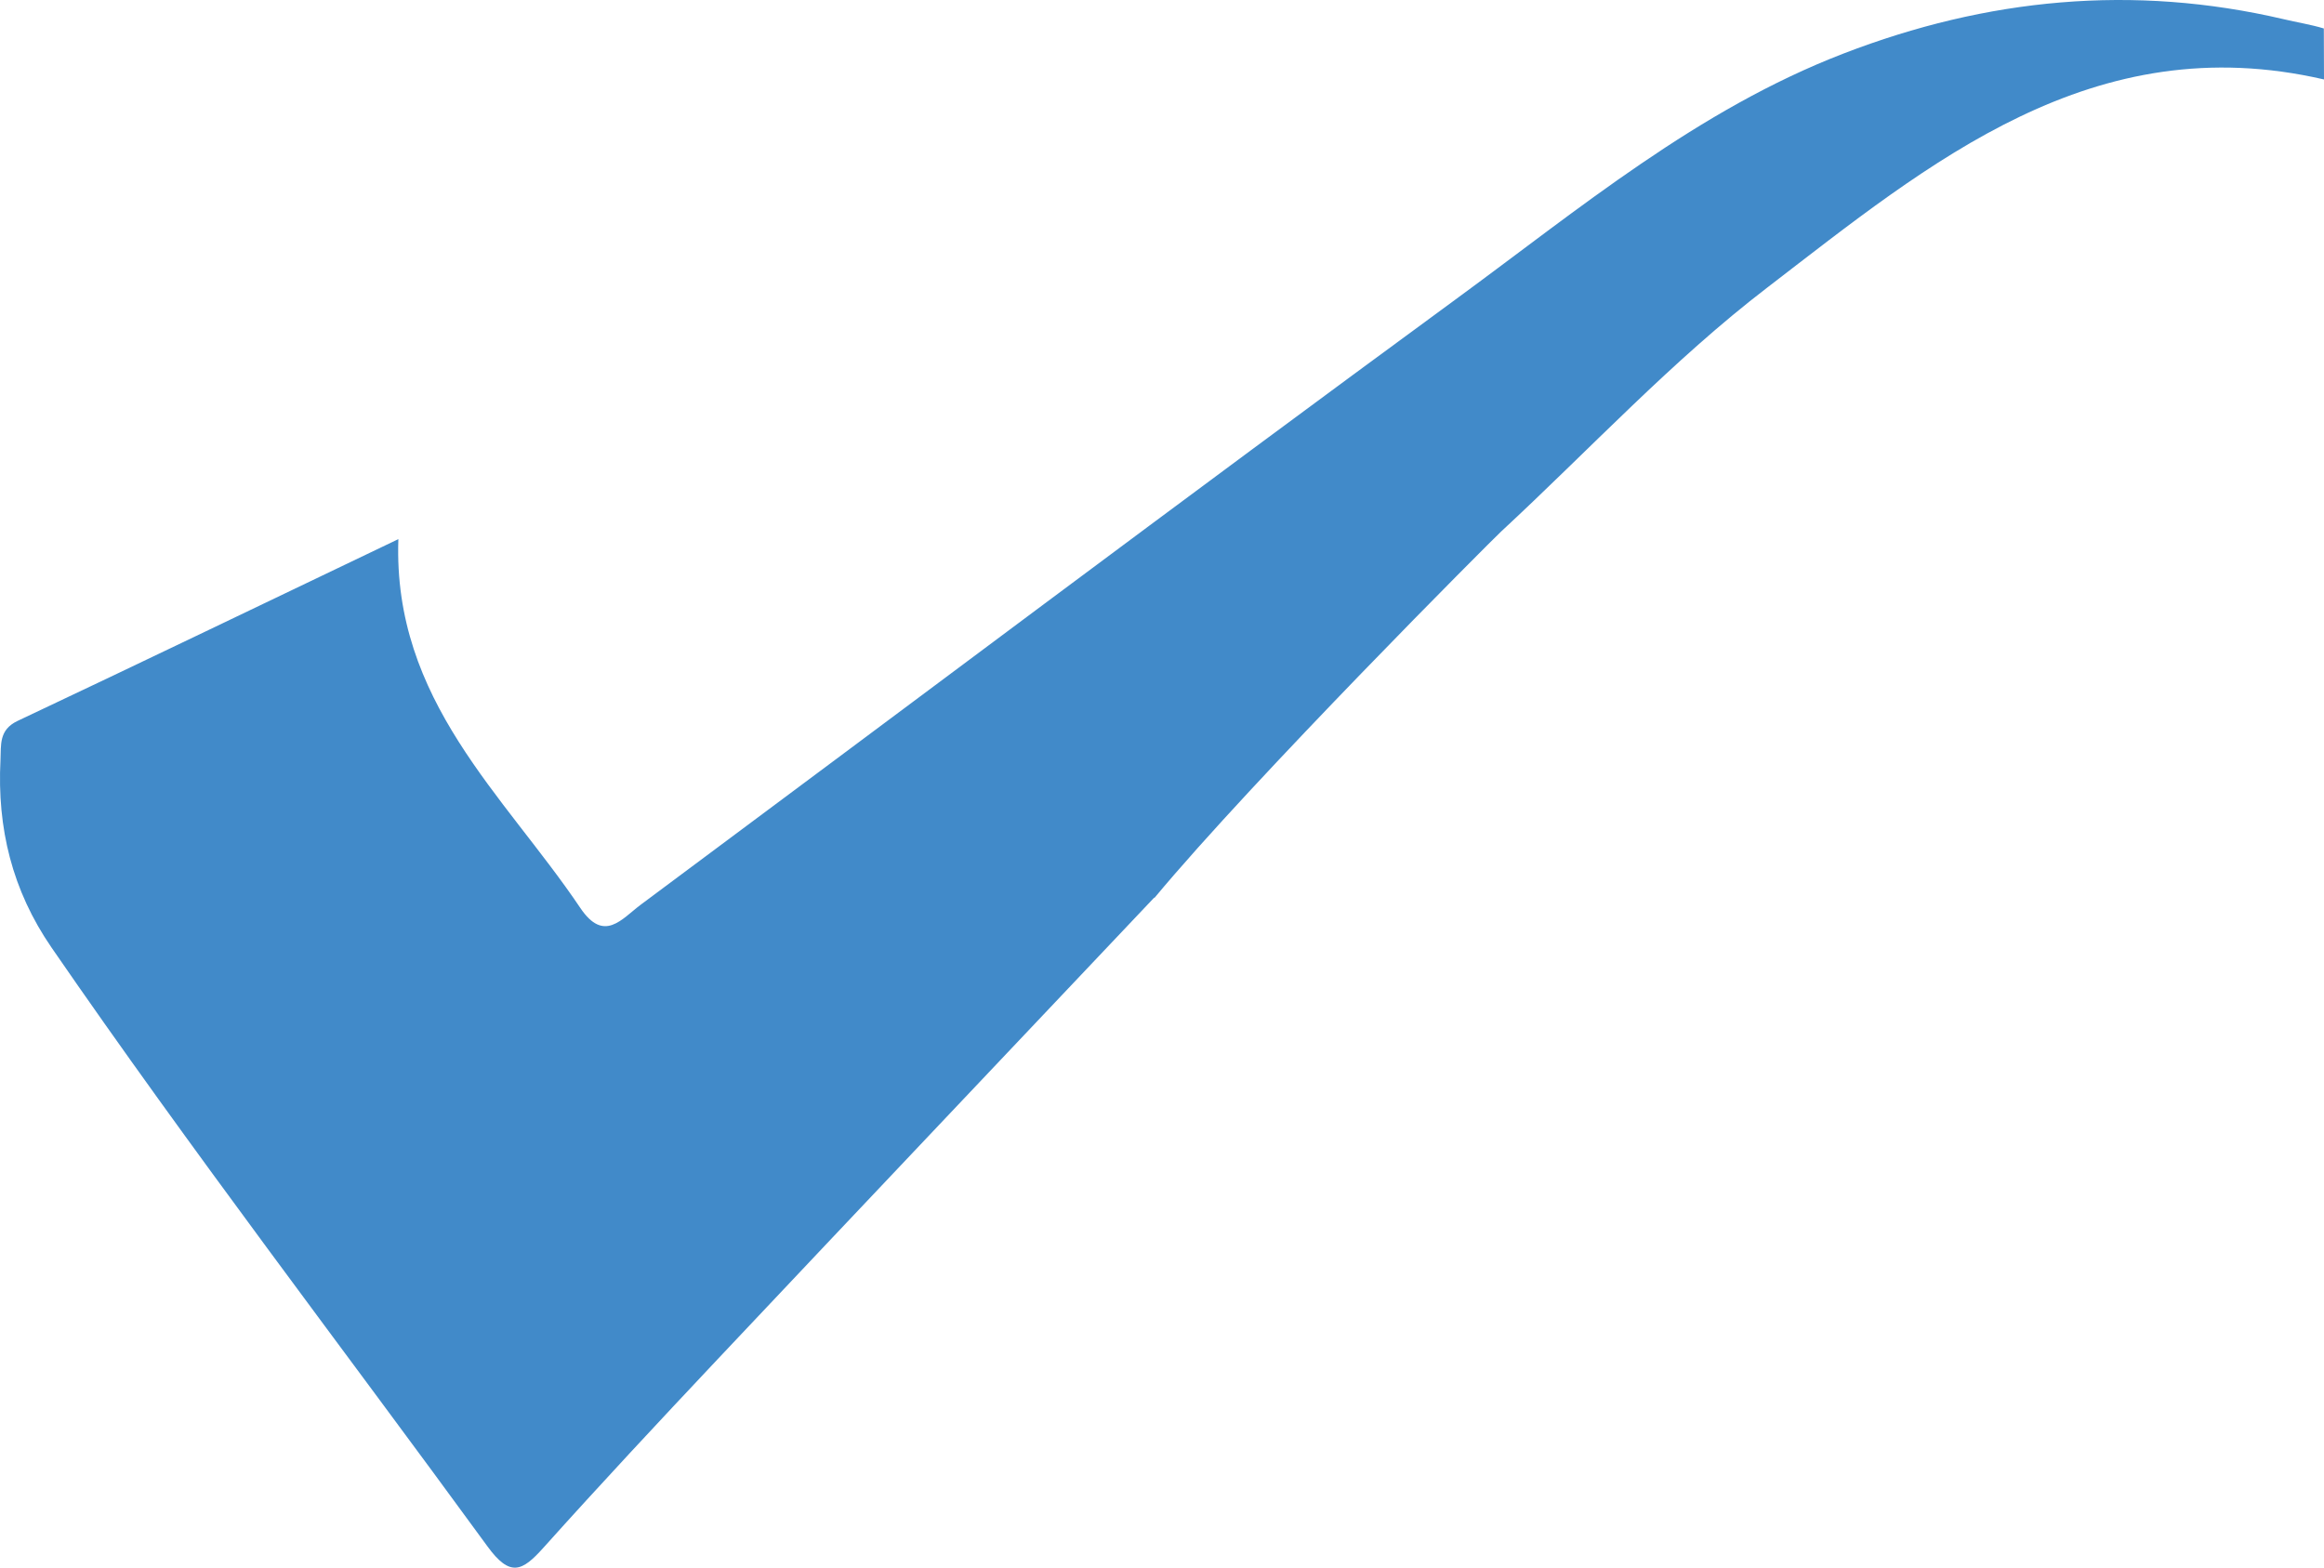 <svg width="501" height="338" viewBox="0 0 501 338" fill="none" xmlns="http://www.w3.org/2000/svg">
<path d="M248.812 193.542C217.432 226.714 186.014 259.848 154.671 293.094C142.016 306.533 129.434 320.009 117.111 333.744C112.56 338.816 109.969 340.112 105.085 333.411C73.705 290.392 41.288 248.15 11.092 204.278C2.618 191.95 -0.638 178.548 0.102 163.887C0.25 160.592 -0.268 157.372 3.765 155.446C30.594 142.785 57.311 129.901 85.879 116.24C84.658 151.078 108.711 171.403 125.104 195.763C130.211 203.353 134.023 198.133 138.13 195.06C196.672 151.522 254.954 107.688 313.792 64.557C340.436 45.047 366.006 23.648 397.423 11.542C428.322 -0.379 459.851 -3.452 492.304 4.137C495.079 4.804 498.151 5.285 500.963 6.137C500.963 10.32 501 12.912 501 17.132C451.191 5.618 416.111 35.014 381.03 61.966C360.492 77.7 342.656 96.952 323.599 114.611C321.489 116.573 270.422 167.701 248.886 193.579L248.812 193.542Z" fill="#418AC9"/>
</svg>
